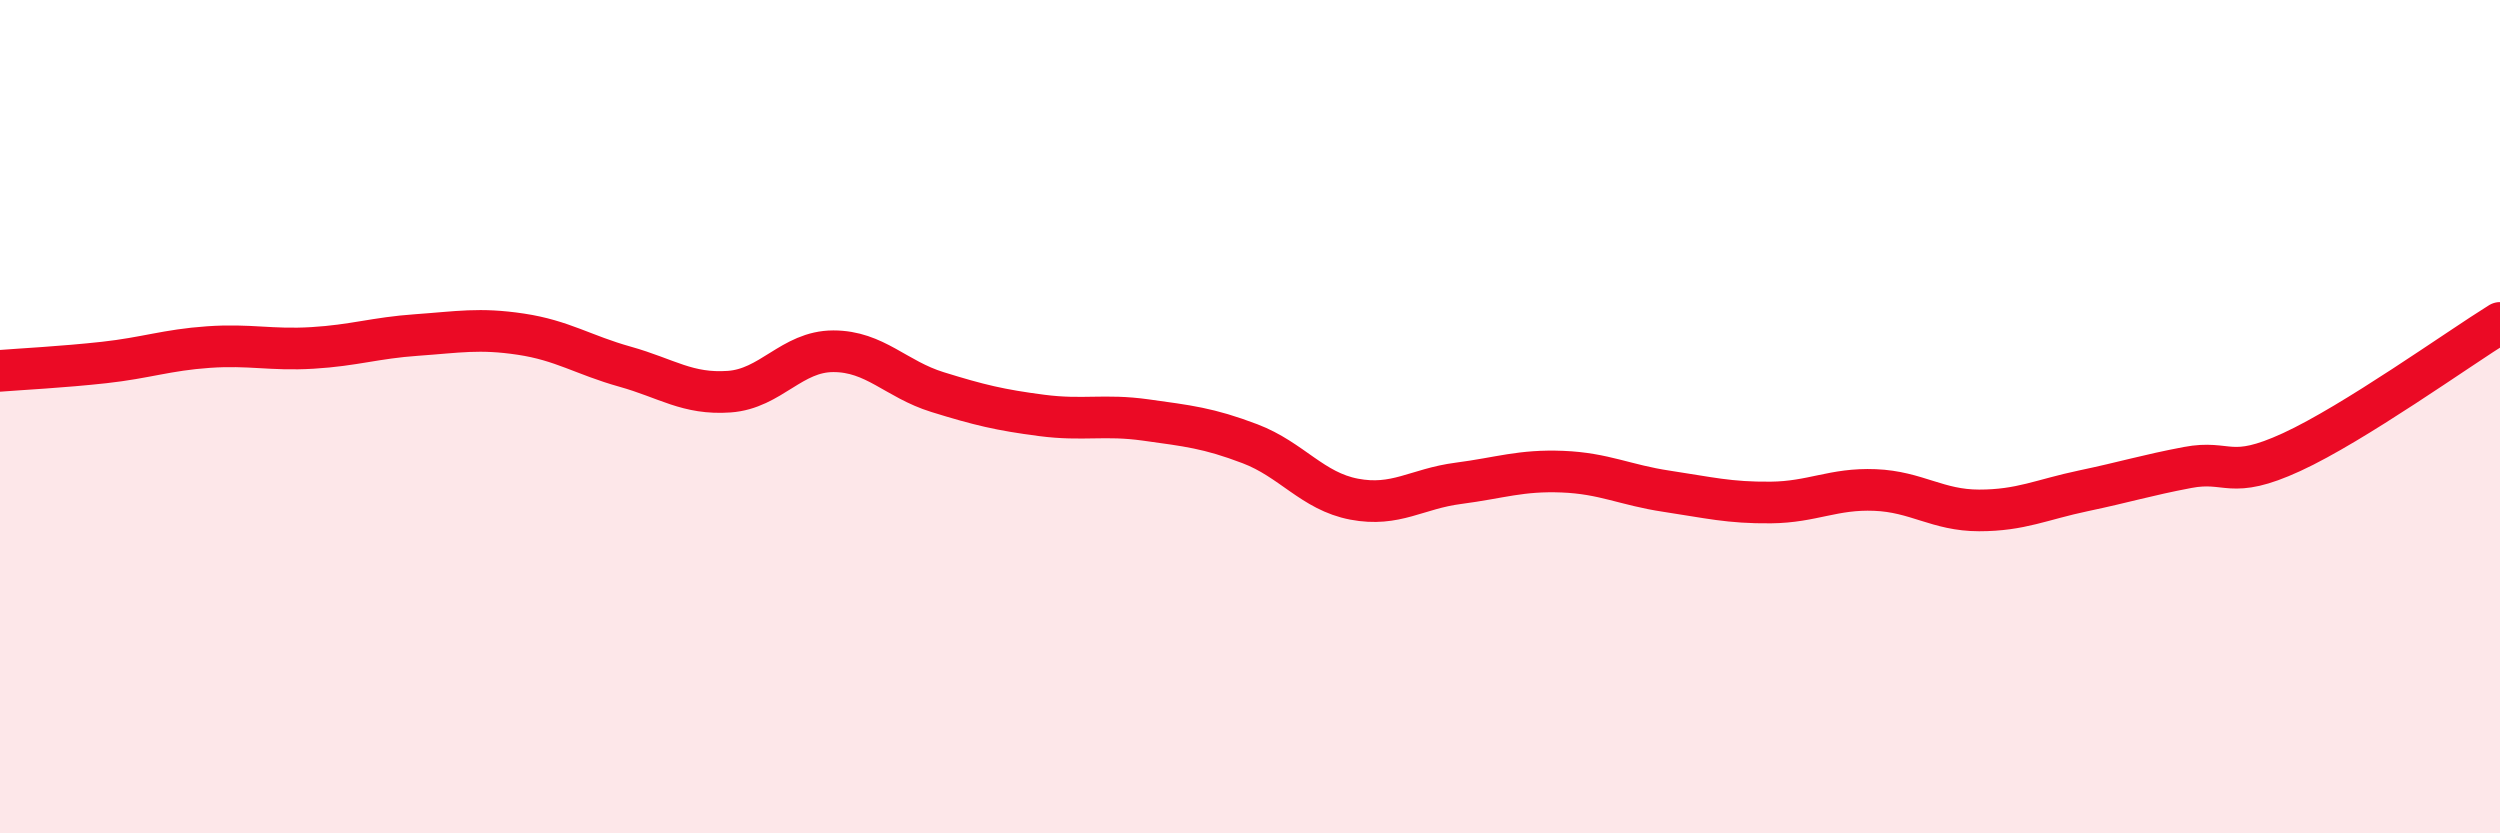 
    <svg width="60" height="20" viewBox="0 0 60 20" xmlns="http://www.w3.org/2000/svg">
      <path
        d="M 0,8.9 C 0.5,8.86 1.5,8.81 2.5,8.7 C 3.5,8.59 4,8.4 5,8.33 C 6,8.26 6.5,8.41 7.5,8.35 C 8.5,8.29 9,8.11 10,8.04 C 11,7.97 11.5,7.87 12.5,8.02 C 13.5,8.17 14,8.52 15,8.8 C 16,9.08 16.5,9.47 17.5,9.4 C 18.5,9.33 19,8.43 20,8.43 C 21,8.43 21.5,9.1 22.5,9.41 C 23.5,9.72 24,9.84 25,9.97 C 26,10.1 26.5,9.94 27.5,10.08 C 28.5,10.22 29,10.27 30,10.65 C 31,11.03 31.5,11.79 32.5,11.98 C 33.5,12.17 34,11.73 35,11.6 C 36,11.47 36.5,11.28 37.5,11.32 C 38.5,11.36 39,11.64 40,11.79 C 41,11.94 41.5,12.07 42.5,12.06 C 43.5,12.05 44,11.72 45,11.76 C 46,11.8 46.5,12.25 47.5,12.25 C 48.5,12.25 49,11.99 50,11.78 C 51,11.57 51.5,11.41 52.5,11.22 C 53.5,11.03 53.5,11.54 55,10.85 C 56.5,10.16 59,8.37 60,7.75L60 20L0 20Z"
        fill="#EB0A25"
        opacity="0.1"
        stroke-linecap="round"
        stroke-linejoin="round"
      />
      <path
        d="M 0,8.9 C 0.5,8.86 1.5,8.81 2.5,8.7 C 3.5,8.59 4,8.4 5,8.33 C 6,8.26 6.5,8.41 7.5,8.35 C 8.5,8.29 9,8.11 10,8.04 C 11,7.97 11.5,7.87 12.5,8.02 C 13.5,8.17 14,8.52 15,8.8 C 16,9.08 16.5,9.47 17.5,9.4 C 18.5,9.33 19,8.43 20,8.43 C 21,8.43 21.5,9.1 22.5,9.41 C 23.5,9.72 24,9.84 25,9.97 C 26,10.1 26.5,9.94 27.5,10.08 C 28.5,10.22 29,10.27 30,10.65 C 31,11.03 31.5,11.79 32.5,11.98 C 33.5,12.17 34,11.73 35,11.6 C 36,11.47 36.5,11.28 37.5,11.32 C 38.5,11.36 39,11.64 40,11.79 C 41,11.94 41.5,12.07 42.5,12.06 C 43.5,12.05 44,11.72 45,11.76 C 46,11.8 46.5,12.25 47.5,12.25 C 48.5,12.25 49,11.99 50,11.78 C 51,11.57 51.5,11.41 52.5,11.22 C 53.5,11.03 53.5,11.54 55,10.85 C 56.5,10.16 59,8.37 60,7.75"
        stroke="#EB0A25"
        stroke-width="1"
        fill="none"
        stroke-linecap="round"
        stroke-linejoin="round"
      />
    </svg>
  